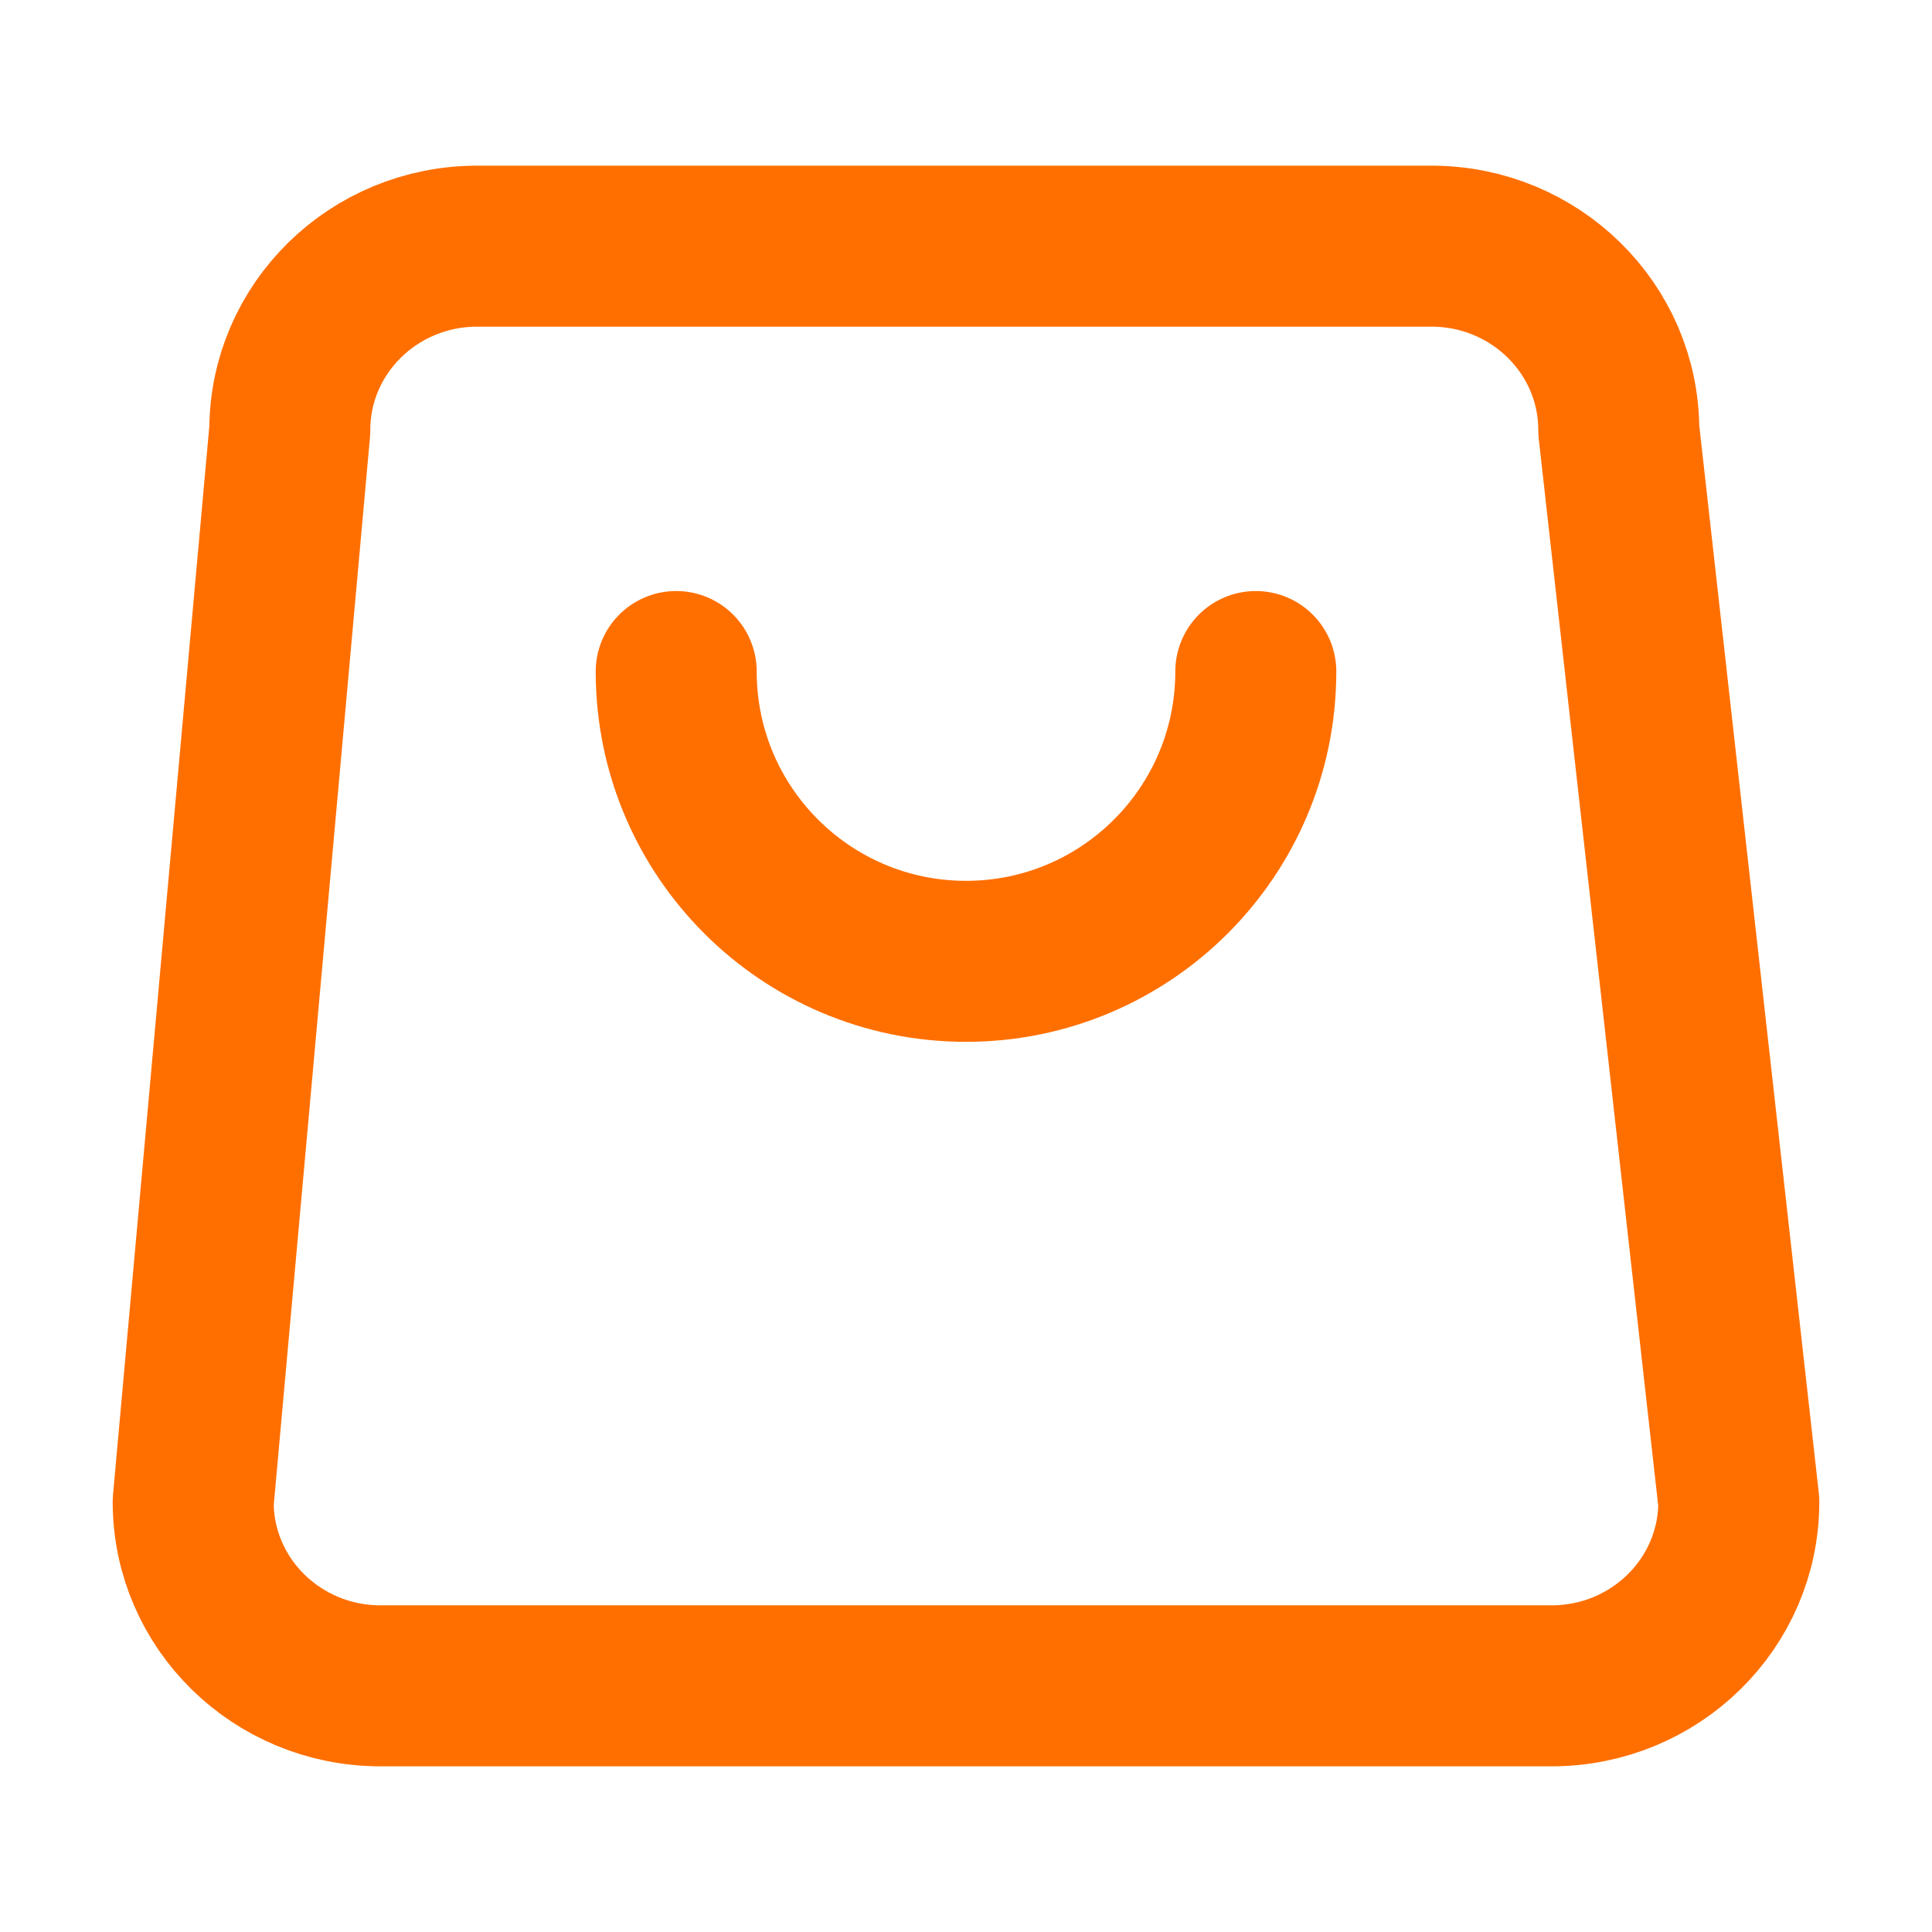 <svg xmlns="http://www.w3.org/2000/svg" width="24" height="24" viewBox="0 0 24 24" fill="none"><path d="M15.6 8.342C15.6 10.33 13.988 11.942 12 11.942C10.012 11.942 8.4 10.33 8.4 8.342M4.727 20.942H19.273C20.558 20.942 21.6 19.92 21.6 18.658L20.109 5.342C20.109 4.081 19.067 3.058 17.782 3.058H5.927C4.642 3.058 3.6 4.081 3.6 5.342L2.4 18.658C2.4 19.92 3.442 20.942 4.727 20.942Z" stroke="#FF6F00" stroke-width="2" stroke-linecap="round" stroke-linejoin="round"></path></svg>